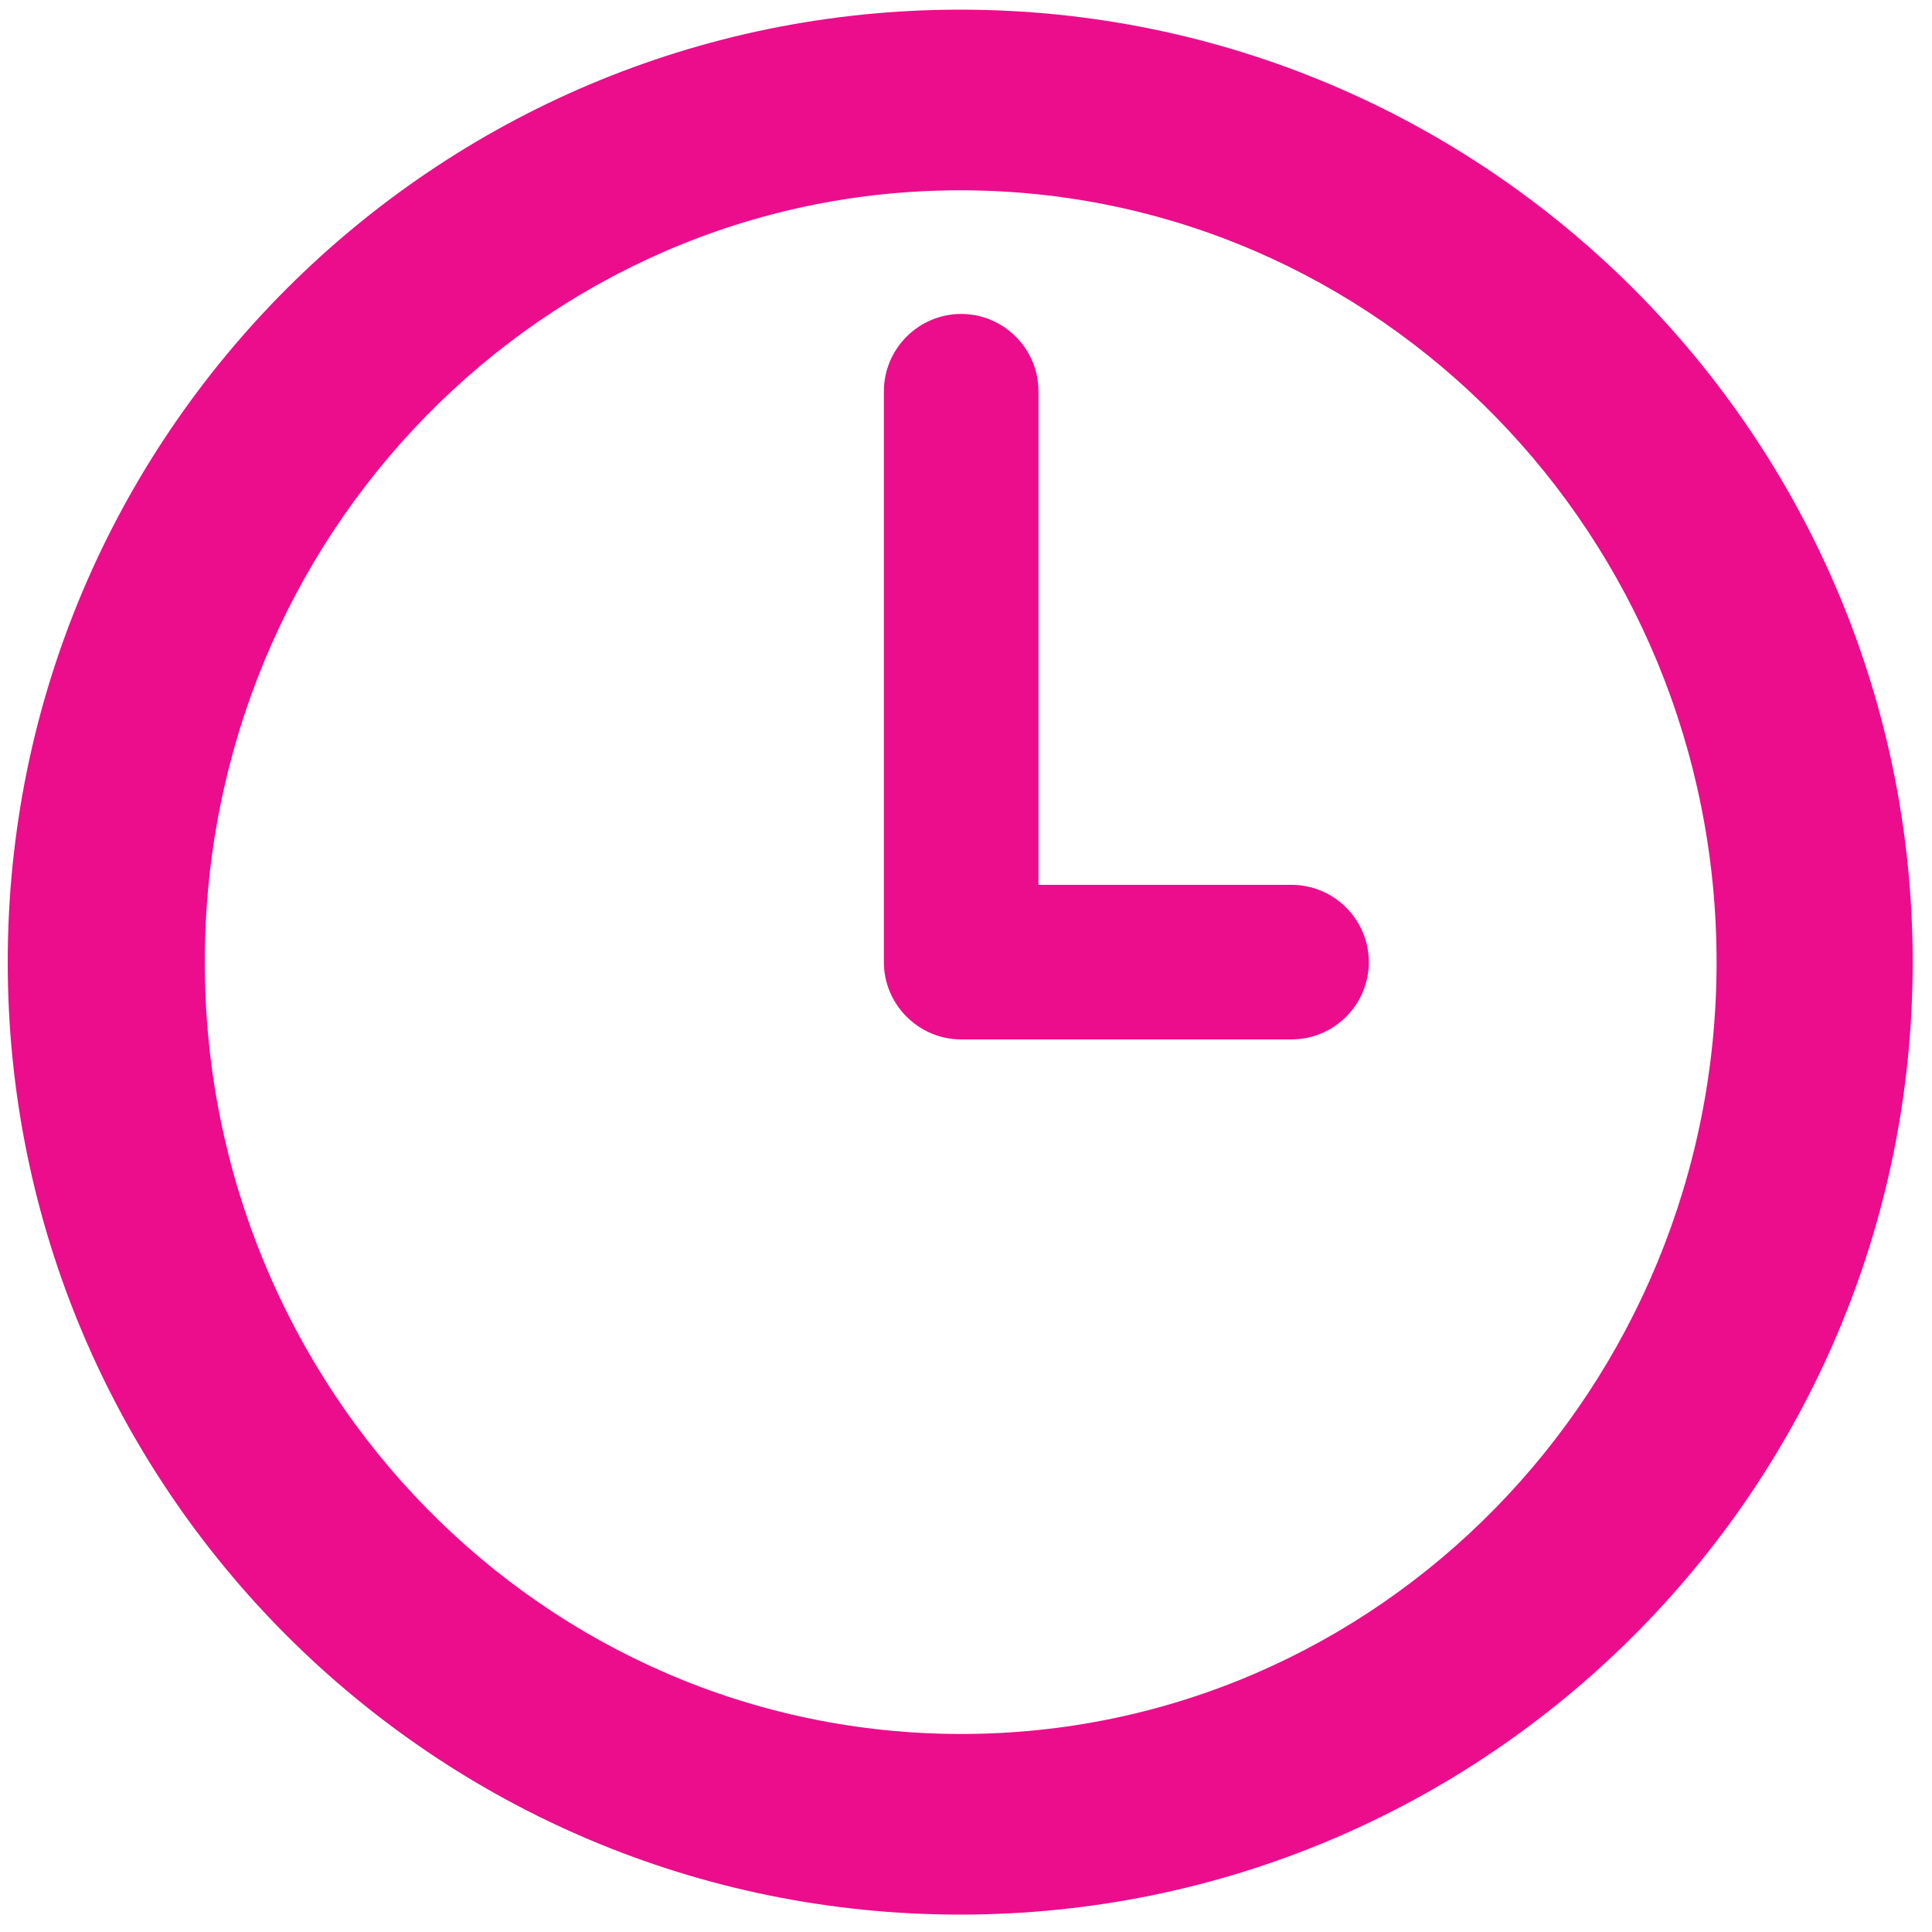<?xml version="1.0" encoding="utf-8"?>
<!-- Generator: Adobe Illustrator 26.0.1, SVG Export Plug-In . SVG Version: 6.00 Build 0)  -->
<svg version="1.1" id="Layer_1" xmlns="http://www.w3.org/2000/svg" xmlns:xlink="http://www.w3.org/1999/xlink" x="0px" y="0px"
	 viewBox="0 0 200 200" style="enable-background:new 0 0 200 200;" xml:space="preserve">
<style type="text/css">
	.st0{fill:#EB0D8C;}
</style>
<path class="st0" d="M99.4,198.2c-54.4,0-98.6-44.1-98.6-98.6S45,1,99.4,1S198,45.2,198,99.6S153.9,198.2,99.4,198.2z M177.7,99.6
	c0-44.1-35-79.9-78.3-79.9S21.2,55.5,21.2,99.6s35,79.9,78.3,79.9S177.7,143.7,177.7,99.6z M133.7,91.6h-26.2V40.5c0-4.4-3.6-8-8-8
	c-4.4,0-8,3.6-8,8v59.1c0,4.4,3.6,8,8,8h34.2c4.4,0,8-3.6,8-8C141.7,95.2,138.1,91.6,133.7,91.6z"/>
</svg>

